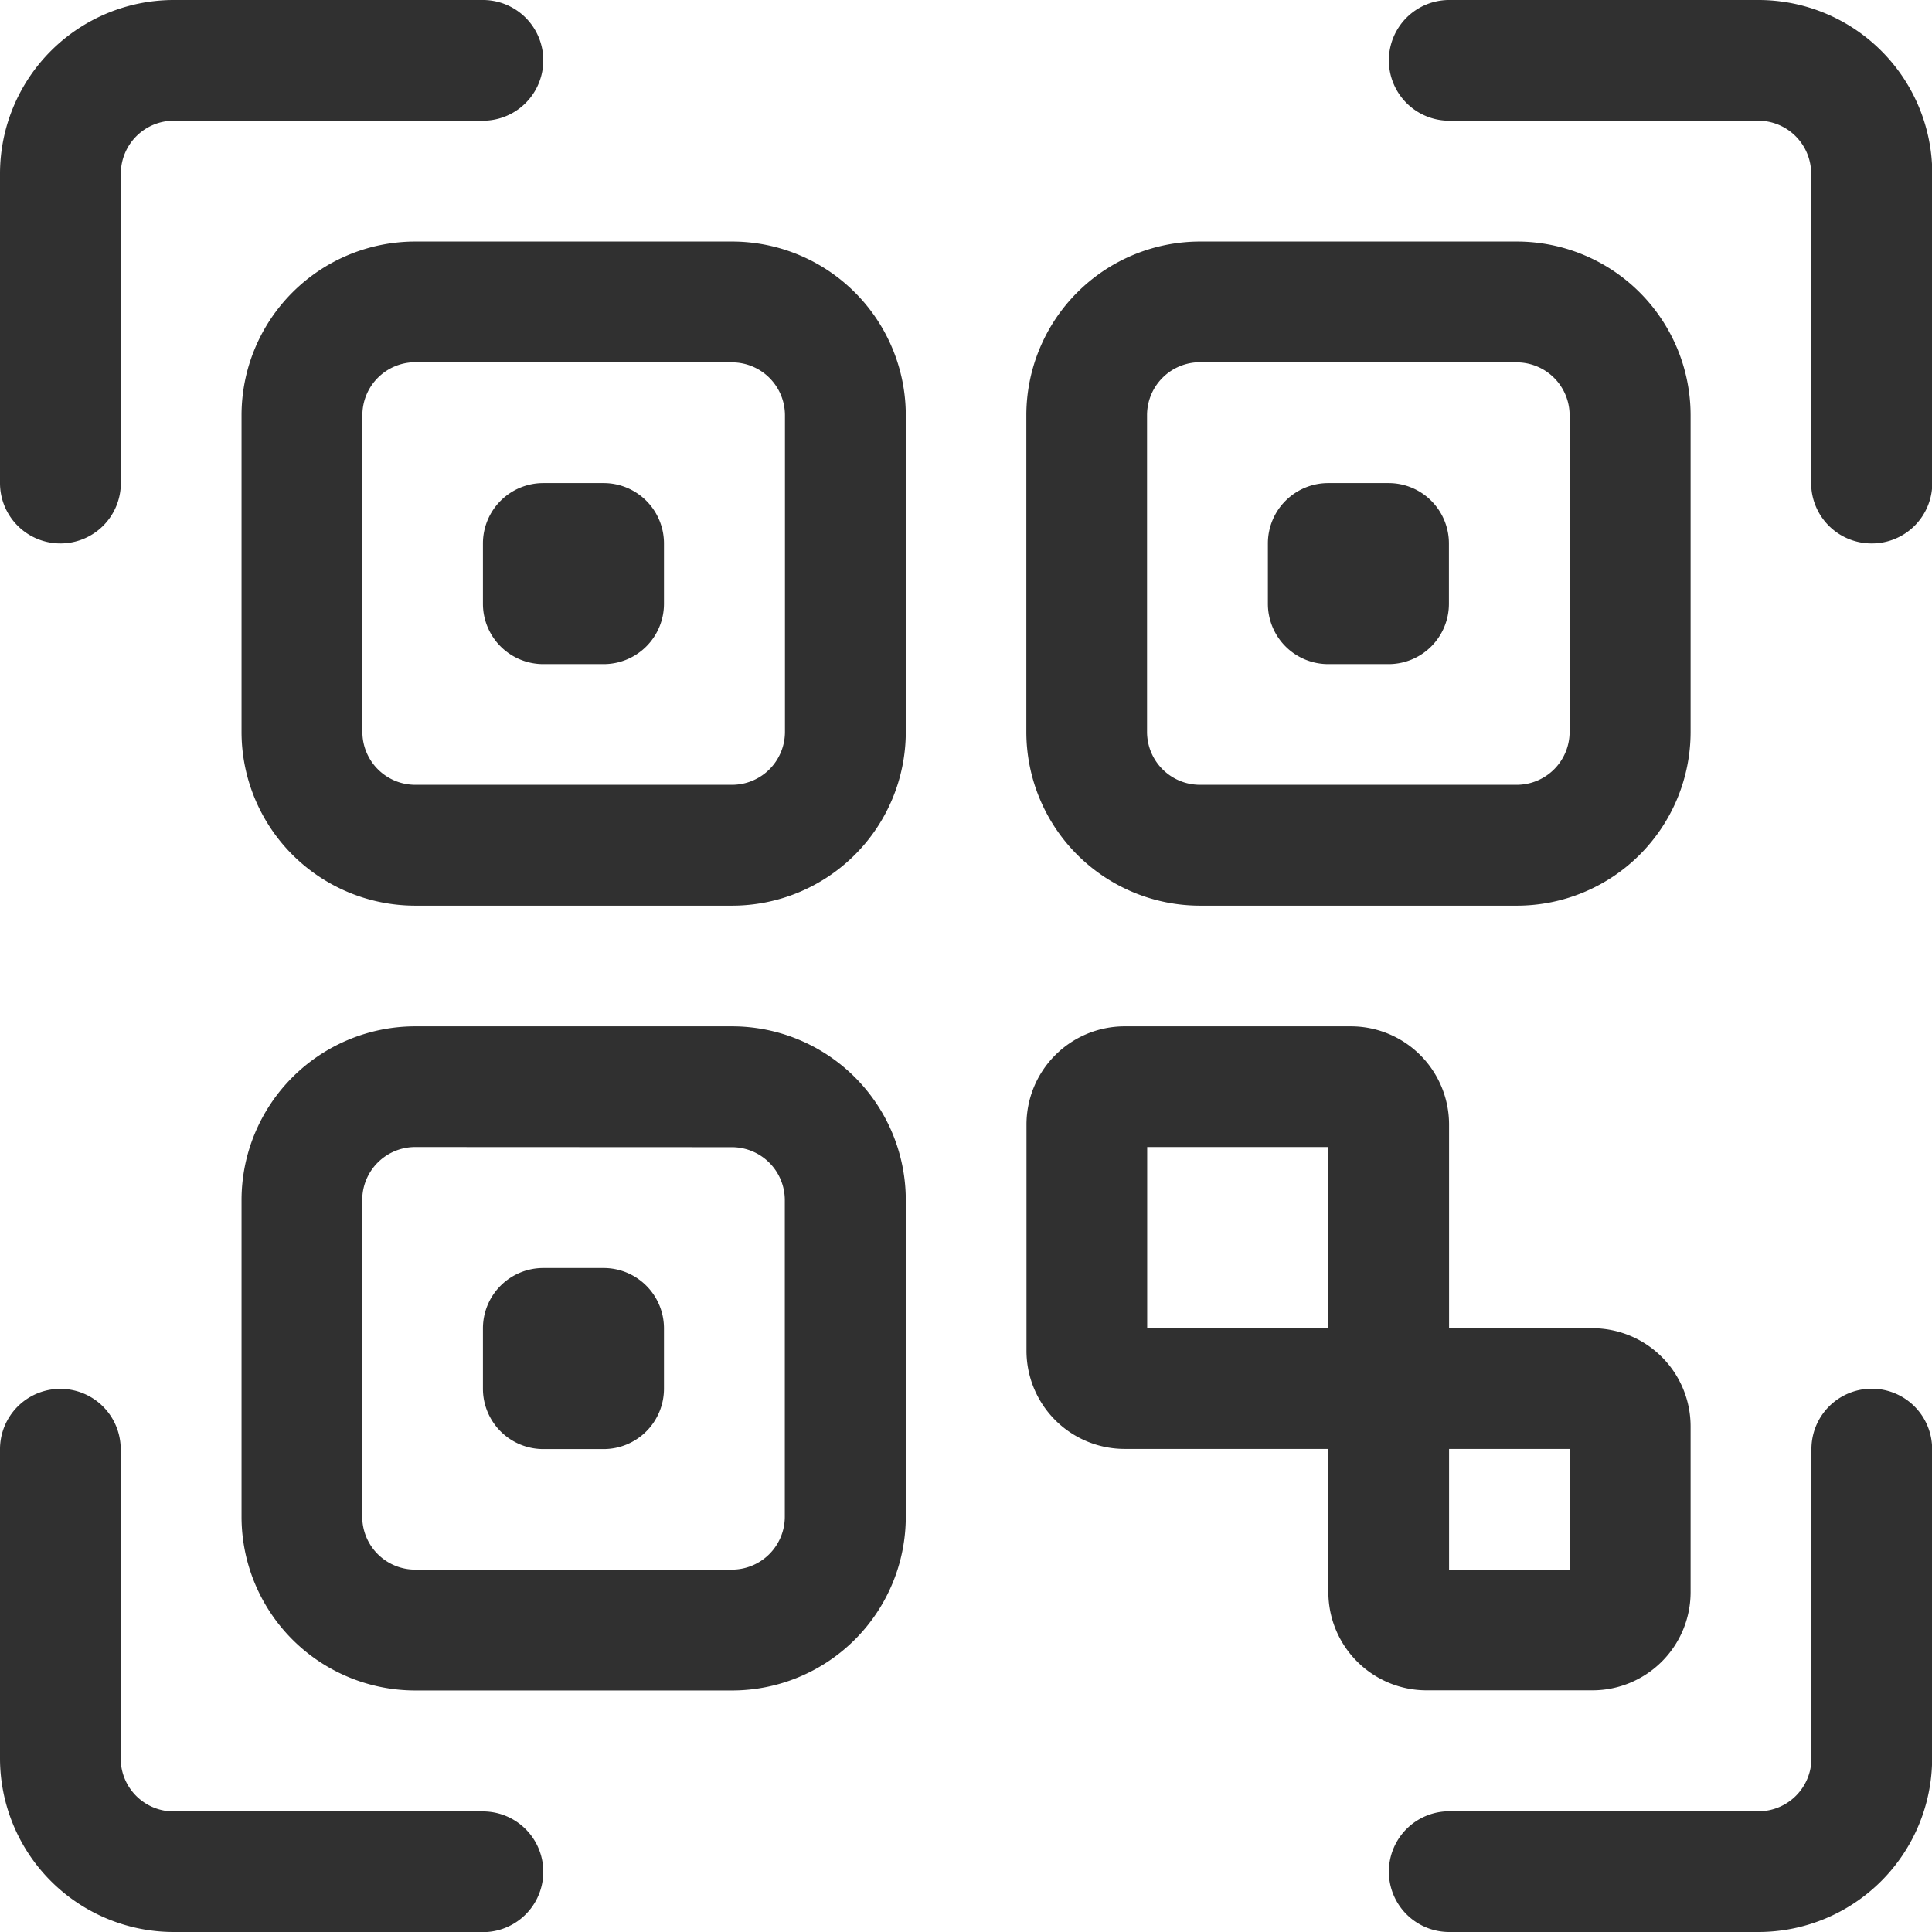 <svg xmlns="http://www.w3.org/2000/svg" width="13.574" height="13.574" viewBox="0 0 13.574 13.574"><defs><style>.a{fill:#303030;}</style></defs><path class="a" d="M371.393,3.818a.424.424,0,0,1-.424-.424V1.22A.372.372,0,0,0,370.6.848h-2.174a.424.424,0,1,1,0-.848H370.6a1.221,1.221,0,0,1,1.22,1.22V3.393A.424.424,0,0,1,371.393,3.818Z" transform="translate(-358.244 0)"/><path class="a" d="M.424,3.818A.424.424,0,0,1,0,3.393V1.22A1.221,1.221,0,0,1,1.22,0H3.393a.424.424,0,1,1,0,.848H1.22a.372.372,0,0,0-.371.371V3.393A.424.424,0,0,1,.424,3.818Z"/><path class="a" d="M3.393,371.818H1.22A1.221,1.221,0,0,1,0,370.6v-2.174a.424.424,0,1,1,.848,0V370.6a.372.372,0,0,0,.371.371H3.393a.424.424,0,0,1,0,.848Z" transform="translate(0 -358.244)"/><path class="a" d="M370.6,371.818h-2.174a.424.424,0,1,1,0-.848H370.6a.372.372,0,0,0,.371-.371v-2.174a.424.424,0,1,1,.848,0V370.6A1.221,1.221,0,0,1,370.6,371.818Z" transform="translate(-358.244 -358.244)"/><path class="a" d="M67.446,68.666H65.22A1.221,1.221,0,0,1,64,67.446V65.22A1.221,1.221,0,0,1,65.22,64h2.227a1.221,1.221,0,0,1,1.22,1.22v2.227A1.221,1.221,0,0,1,67.446,68.666ZM65.22,64.848a.372.372,0,0,0-.371.371v2.227a.372.372,0,0,0,.371.371h2.227a.372.372,0,0,0,.371-.371V65.22a.372.372,0,0,0-.371-.371Z" transform="translate(-62.303 -62.303)"/><path class="a" d="M67.446,276.666H65.22a1.221,1.221,0,0,1-1.22-1.22V273.22A1.221,1.221,0,0,1,65.22,272h2.227a1.221,1.221,0,0,1,1.22,1.22v2.227A1.221,1.221,0,0,1,67.446,276.666Zm-2.227-3.818a.372.372,0,0,0-.371.371v2.227a.372.372,0,0,0,.371.371h2.227a.372.372,0,0,0,.371-.371V273.22a.372.372,0,0,0-.371-.371Z" transform="translate(-62.303 -264.789)"/><path class="a" d="M275.446,68.666H273.22a1.221,1.221,0,0,1-1.22-1.22V65.22A1.221,1.221,0,0,1,273.22,64h2.227a1.221,1.221,0,0,1,1.22,1.22v2.227A1.221,1.221,0,0,1,275.446,68.666Zm-2.227-3.818a.372.372,0,0,0-.371.371v2.227a.372.372,0,0,0,.371.371h2.227a.372.372,0,0,0,.371-.371V65.22a.372.372,0,0,0-.371-.371Z" transform="translate(-264.789 -62.303)"/><path class="a" d="M275.977,274.121h-1.007v-1.432a.69.69,0,0,0-.689-.689h-1.591a.69.69,0,0,0-.689.689v1.591a.69.69,0,0,0,.689.689h1.432v1.007a.69.69,0,0,0,.689.689h1.167a.69.69,0,0,0,.689-.689V274.81A.69.69,0,0,0,275.977,274.121Zm-3.128-1.273h1.273v1.273h-1.273Zm2.969,2.969h-.848v-.848h.848Z" transform="translate(-264.789 -264.789)"/><path class="a" d="M128.848,129.273h-.424a.424.424,0,0,1-.424-.424v-.424a.424.424,0,0,1,.424-.424h.424a.424.424,0,0,1,.424.424v.424A.424.424,0,0,1,128.848,129.273Z" transform="translate(-124.607 -124.607)"/><path class="a" d="M336.848,129.273h-.424a.424.424,0,0,1-.424-.424v-.424a.424.424,0,0,1,.424-.424h.424a.424.424,0,0,1,.424.424v.424A.424.424,0,0,1,336.848,129.273Z" transform="translate(-327.092 -124.607)"/><path class="a" d="M128.848,337.273h-.424a.424.424,0,0,1-.424-.424v-.424a.424.424,0,0,1,.424-.424h.424a.424.424,0,0,1,.424.424v.424A.424.424,0,0,1,128.848,337.273Z" transform="translate(-124.607 -327.092)"/></svg>